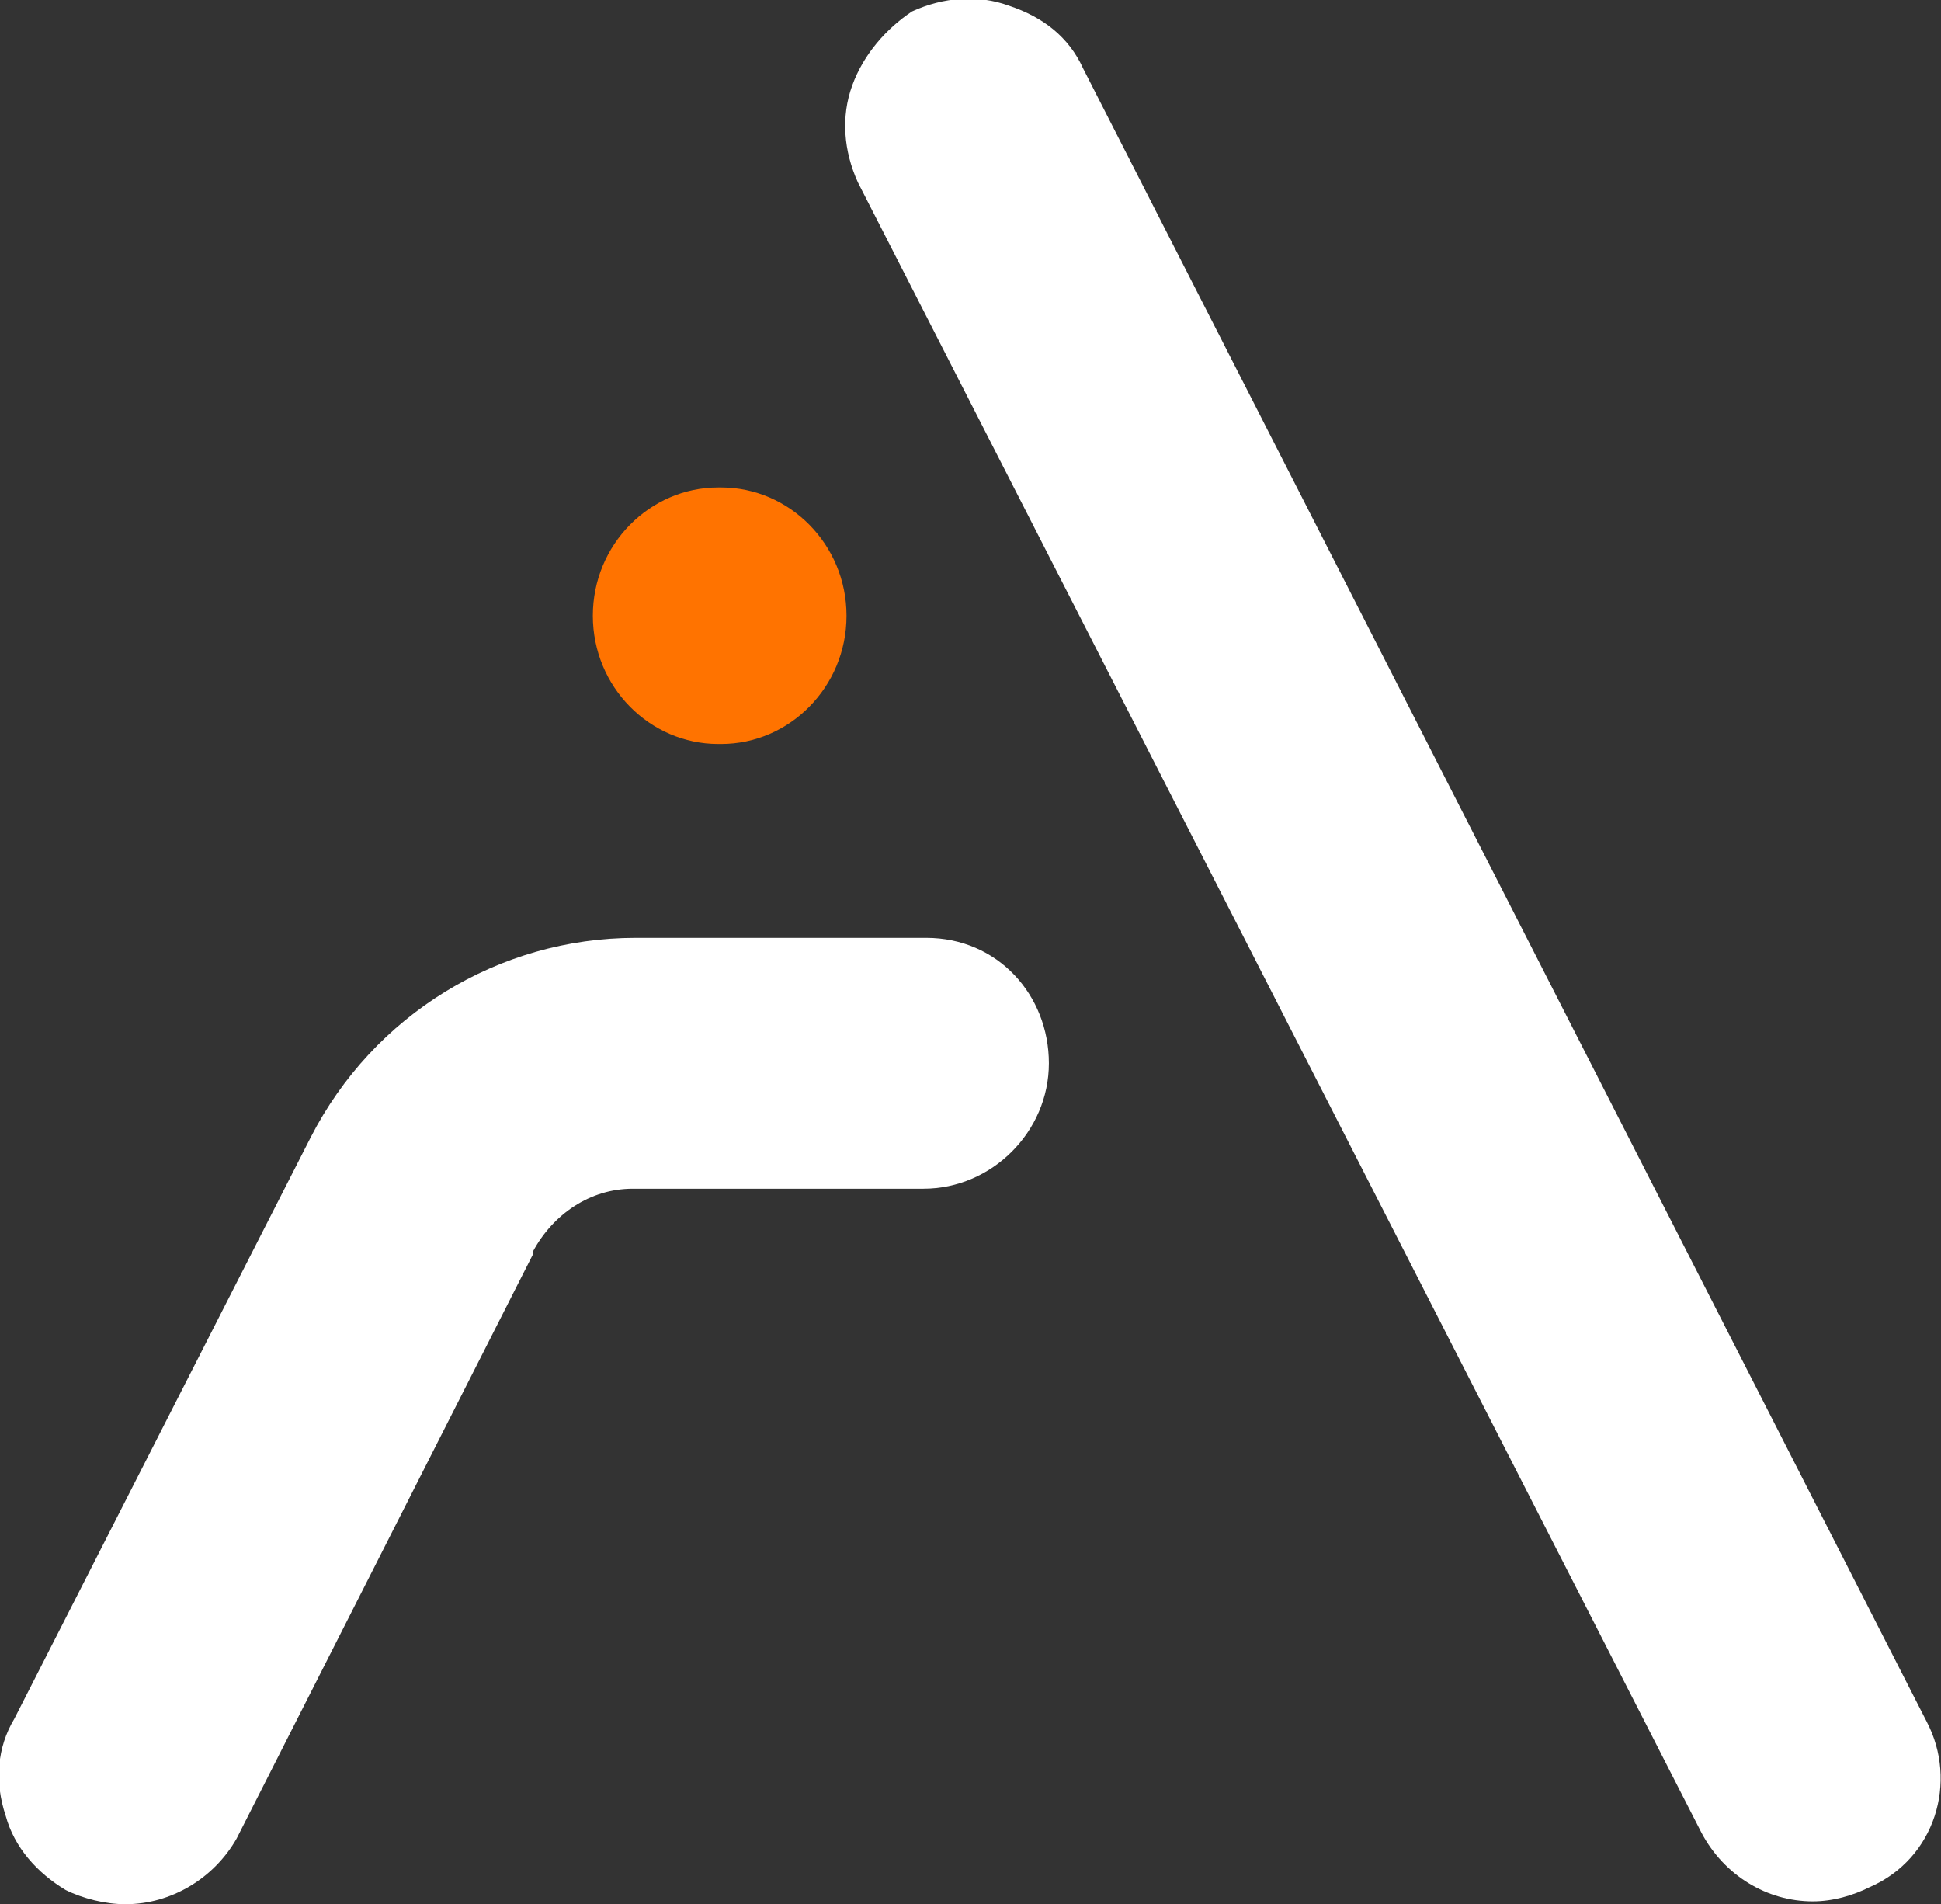 <?xml version="1.0" encoding="utf-8"?>
<!-- Generator: Adobe Illustrator 28.3.0, SVG Export Plug-In . SVG Version: 6.00 Build 0)  -->
<svg version="1.1" id="Layer_1" xmlns="http://www.w3.org/2000/svg" xmlns:xlink="http://www.w3.org/1999/xlink" x="0px" y="0px"
	 viewBox="0 0 68.1 66.8" style="enable-background:new 0 0 68.1 66.8;" xml:space="preserve">
<rect x="0" y="0" width="68.1" height="66.8" fill="#333333" stroke="none"/>
<style type="text/css">
	.st0{fill:#FFFFFF;}
	.st1{fill:#FF7300;}
</style>
<path class="st0" d="M32.5,32.9H22.3c-4.8,0-9.2,2.7-11.4,7L0.5,60.3c-0.6,1-0.7,2.2-0.3,3.4c0.3,1.1,1.1,2,2.1,2.6
	c0.6,0.3,1.4,0.5,2.1,0.5c1.6,0,3.1-0.9,3.9-2.3L18.7,44l0-0.1c0.7-1.3,2-2.2,3.5-2.2h10.2c2.4,0,4.4-2,4.4-4.4S35,32.9,32.5,32.9z"
	/>
<path class="st0" d="M67.6,60.4L38,2.4c-0.5-1.1-1.4-1.8-2.6-2.2c-1.1-0.4-2.3-0.3-3.4,0.2C31.1,1,30.3,1.9,29.9,3
	c-0.4,1.1-0.3,2.3,0.2,3.4l29.6,57.9c0.8,1.5,2.3,2.4,3.9,2.4c0.7,0,1.4-0.2,2-0.5C67.9,65.2,68.7,62.5,67.6,60.4z"/>
<g>
	<path class="st1" d="M25.3,17.1h-0.1c-2.4,0-4.4,2-4.4,4.5c0,2.5,2,4.5,4.4,4.5h0.1c2.4,0,4.4-2,4.4-4.5
		C29.7,19.1,27.7,17.1,25.3,17.1z"/>
</g>
</svg>
